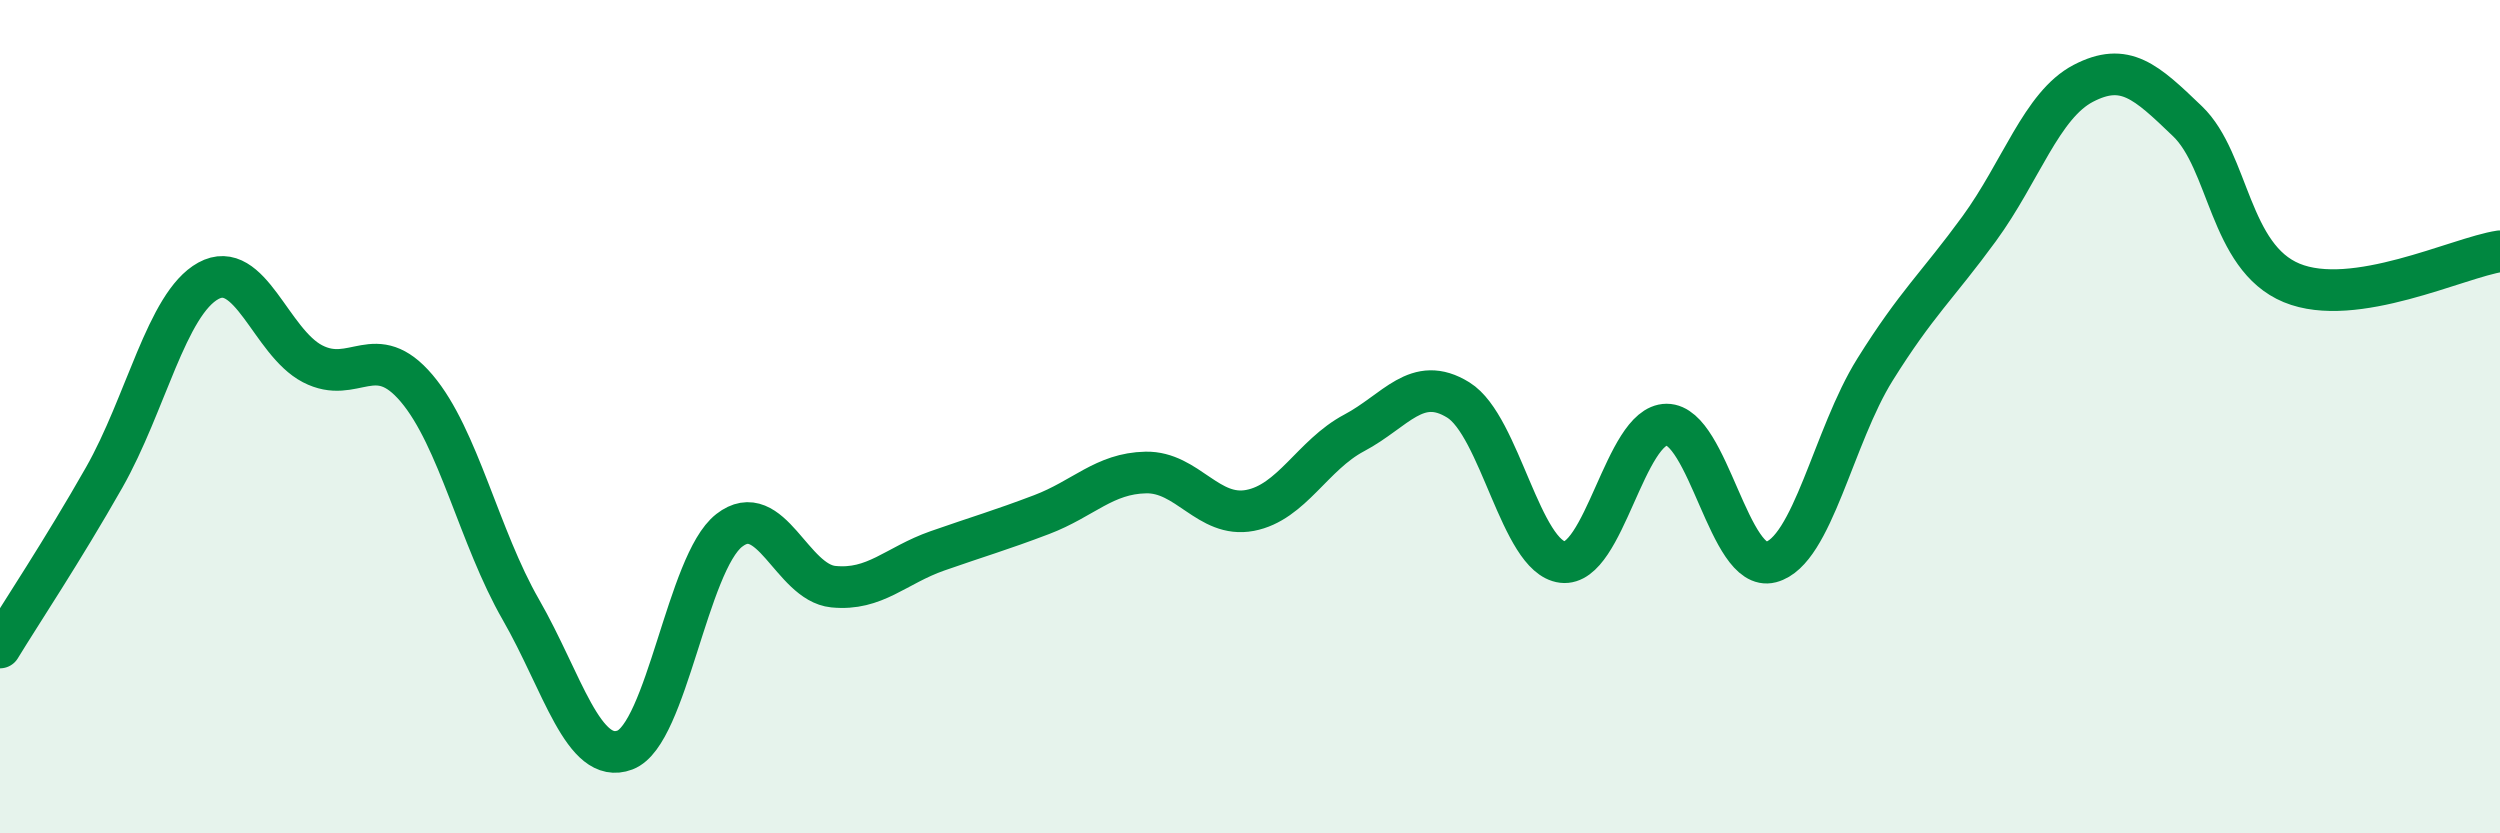 
    <svg width="60" height="20" viewBox="0 0 60 20" xmlns="http://www.w3.org/2000/svg">
      <path
        d="M 0,15.54 C 0.5,14.72 1.5,13.22 2.5,11.46 C 3.5,9.7 4,7.29 5,6.74 C 6,6.19 6.5,8.21 7.5,8.73 C 8.5,9.25 9,8.14 10,9.32 C 11,10.5 11.5,12.89 12.5,14.63 C 13.5,16.37 14,18.38 15,18 C 16,17.62 16.5,13.51 17.5,12.73 C 18.5,11.95 19,13.98 20,14.08 C 21,14.18 21.5,13.57 22.5,13.22 C 23.5,12.87 24,12.73 25,12.35 C 26,11.97 26.5,11.36 27.5,11.34 C 28.5,11.32 29,12.44 30,12.25 C 31,12.06 31.5,10.92 32.5,10.39 C 33.5,9.86 34,8.98 35,9.6 C 36,10.22 36.5,13.37 37.5,13.49 C 38.5,13.61 39,10.19 40,10.19 C 41,10.19 41.5,13.75 42.5,13.49 C 43.5,13.23 44,10.47 45,8.87 C 46,7.27 46.5,6.86 47.5,5.49 C 48.5,4.12 49,2.52 50,2 C 51,1.48 51.5,1.95 52.5,2.91 C 53.5,3.87 53.5,6.17 55,6.79 C 56.5,7.41 59,6.18 60,6.03L60 20L0 20Z"
        fill="#008740"
        opacity="0.1"
        stroke-linecap="round"
        stroke-linejoin="round"
      />
      <path
        d="M 0,15.54 C 0.5,14.72 1.5,13.22 2.5,11.46 C 3.5,9.7 4,7.29 5,6.74 C 6,6.19 6.5,8.21 7.5,8.73 C 8.5,9.25 9,8.14 10,9.32 C 11,10.5 11.5,12.89 12.5,14.63 C 13.5,16.37 14,18.38 15,18 C 16,17.62 16.5,13.51 17.5,12.73 C 18.5,11.95 19,13.98 20,14.08 C 21,14.18 21.5,13.57 22.5,13.22 C 23.5,12.87 24,12.73 25,12.35 C 26,11.97 26.5,11.36 27.5,11.34 C 28.5,11.32 29,12.44 30,12.25 C 31,12.06 31.5,10.92 32.5,10.39 C 33.5,9.86 34,8.98 35,9.6 C 36,10.22 36.5,13.37 37.5,13.49 C 38.5,13.61 39,10.19 40,10.19 C 41,10.19 41.5,13.75 42.5,13.49 C 43.5,13.23 44,10.47 45,8.87 C 46,7.27 46.5,6.86 47.5,5.49 C 48.5,4.12 49,2.52 50,2 C 51,1.48 51.5,1.95 52.5,2.91 C 53.5,3.87 53.5,6.17 55,6.79 C 56.5,7.41 59,6.18 60,6.03"
        stroke="#008740"
        stroke-width="1"
        fill="none"
        stroke-linecap="round"
        stroke-linejoin="round"
      />
    </svg>
  